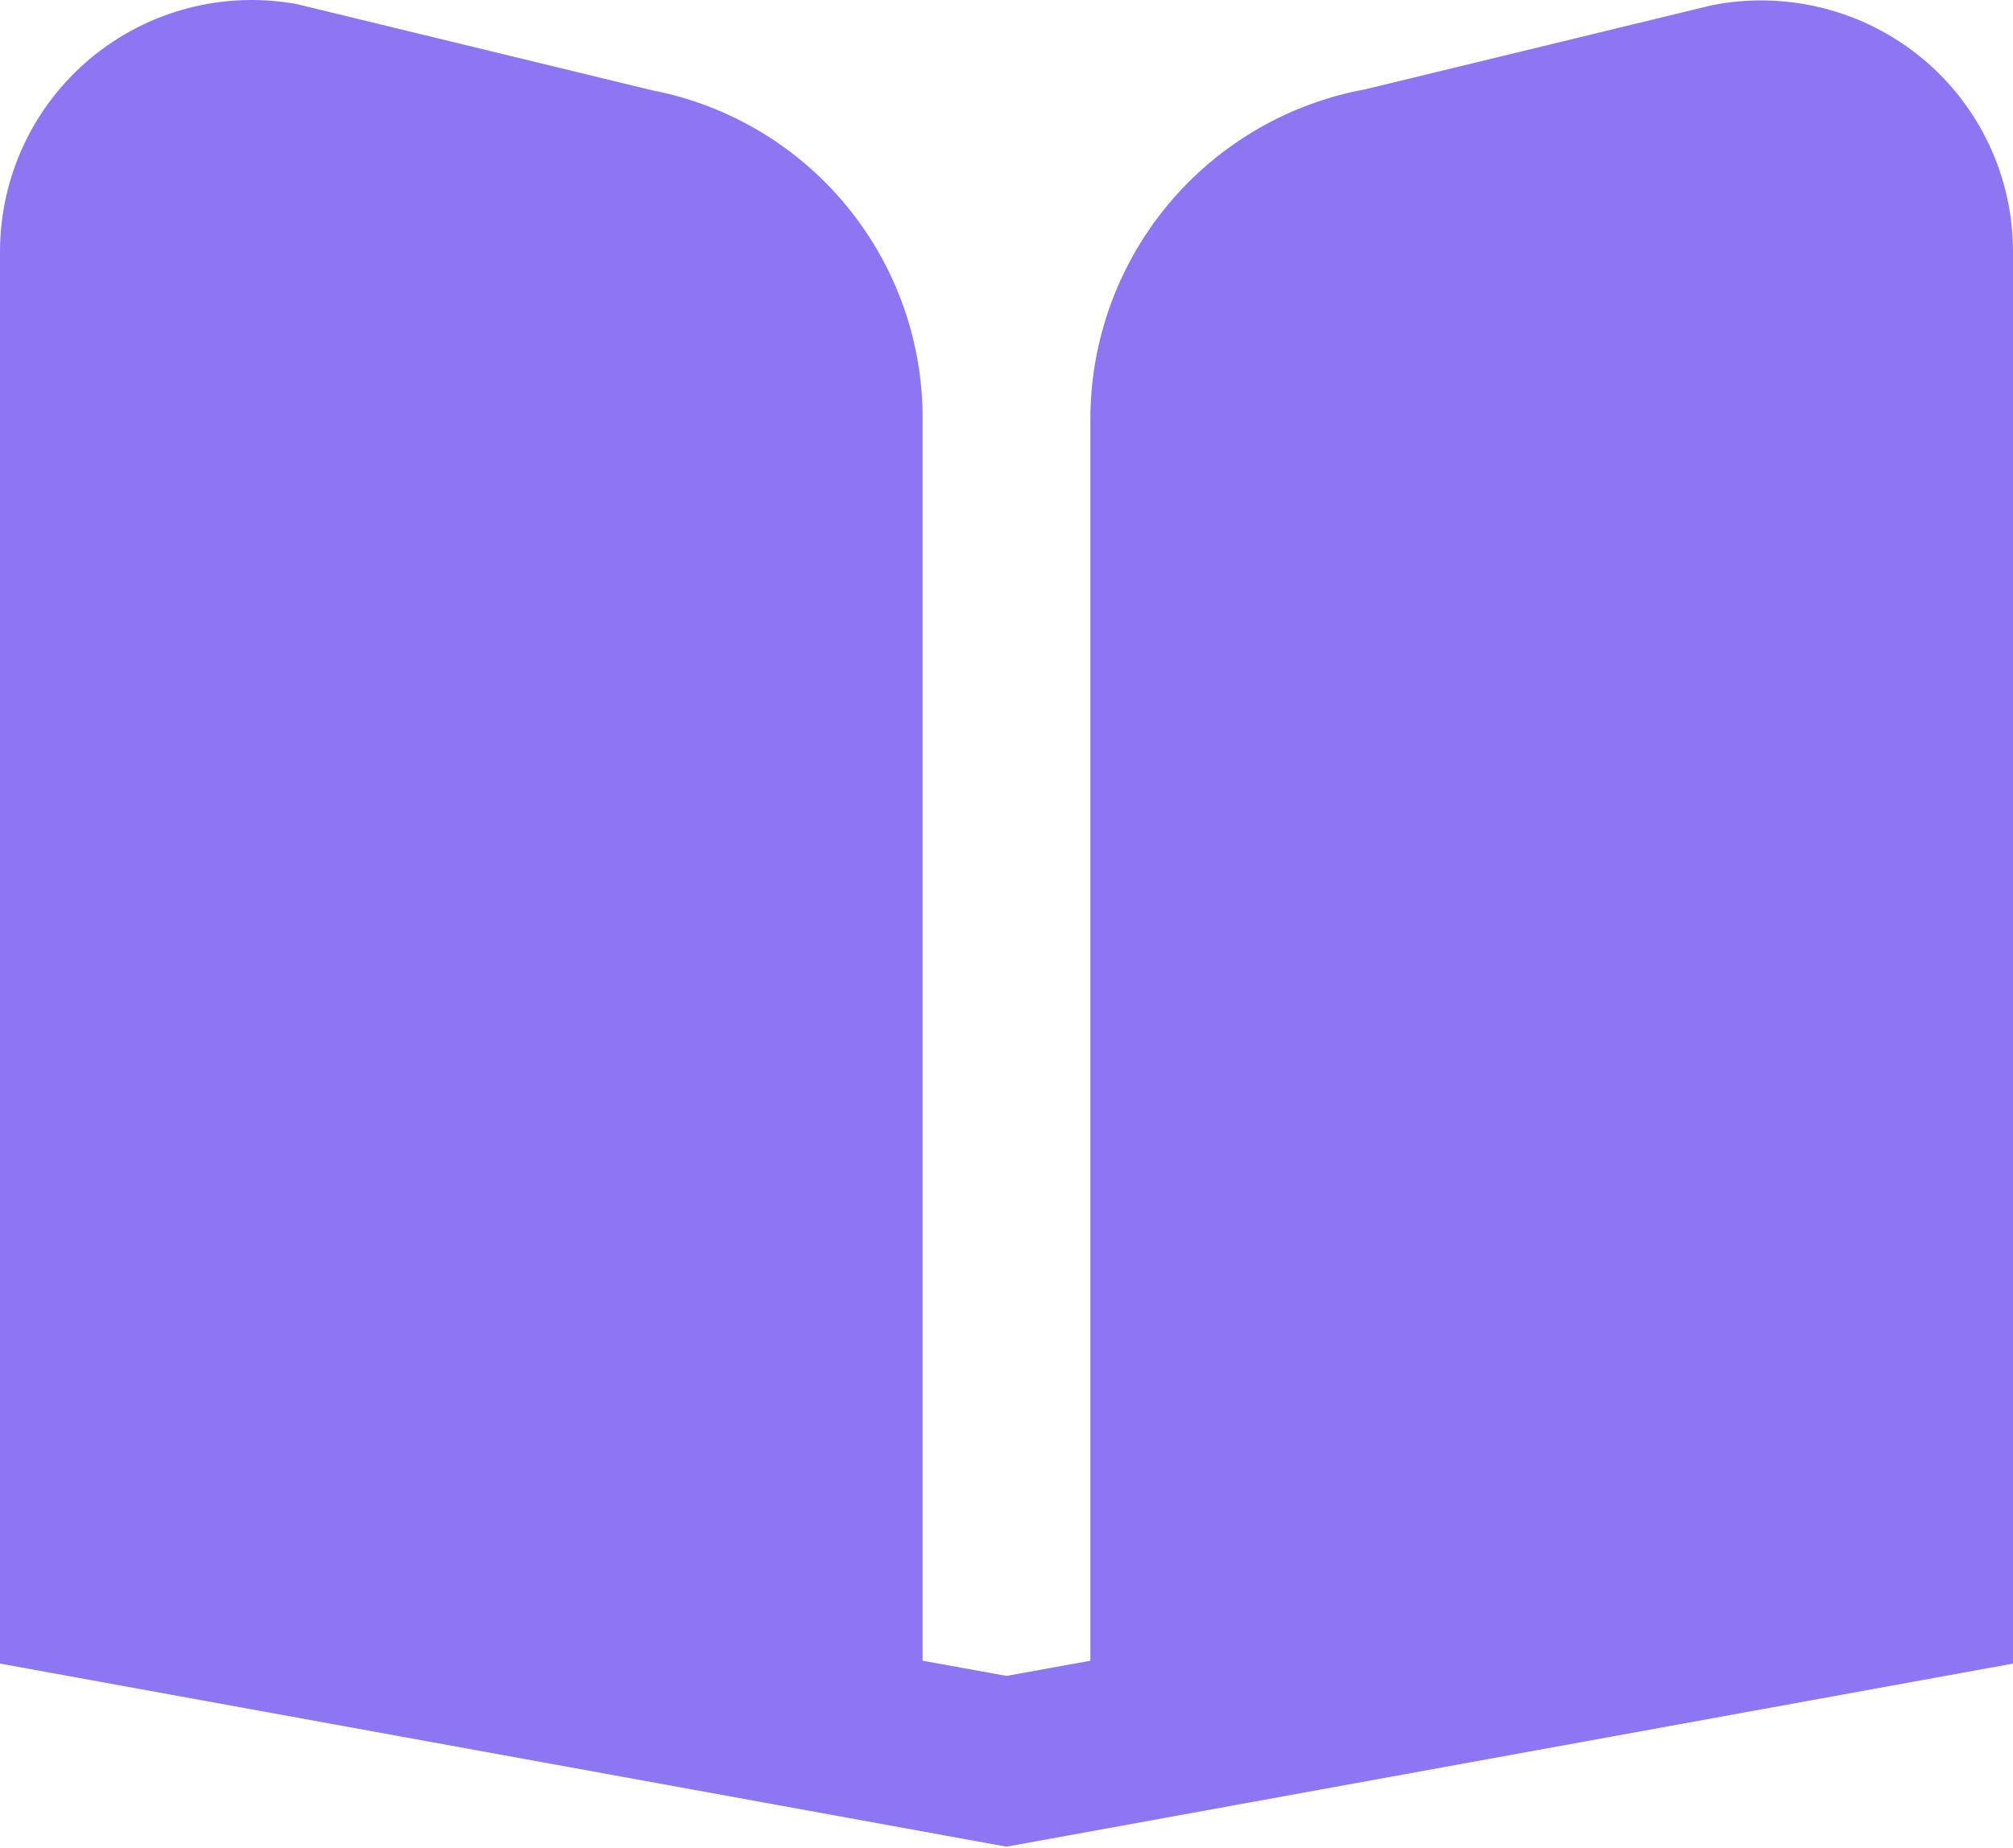 <?xml version="1.0" encoding="UTF-8"?> <svg xmlns="http://www.w3.org/2000/svg" width="512" height="470" viewBox="0 0 512 470" fill="none"><path d="M489.003 14.918C481.629 8.805 472.984 4.415 463.699 2.068C454.413 -0.28 444.721 -0.525 435.328 1.35L347.392 22.683C327.73 26.26 309.948 36.625 297.145 51.97C284.342 67.315 277.33 86.666 277.333 106.651V422.384L256 426.246L234.667 422.384V106.651C234.745 86.864 227.908 67.672 215.338 52.391C202.768 37.11 185.254 26.7 165.824 22.96L75.435 1.03C66.214 -0.645 56.738 -0.274 47.676 2.117C38.614 4.507 30.188 8.859 22.993 14.864C15.797 20.868 10.009 28.38 6.036 36.868C2.063 45.356 0.002 54.613 0 63.984L0 423.11L256 469.68L512 423.11V63.984C512.001 54.62 509.941 45.369 505.967 36.889C501.992 28.41 496.201 20.909 489.003 14.918Z" fill="#8D76F1"></path></svg> 